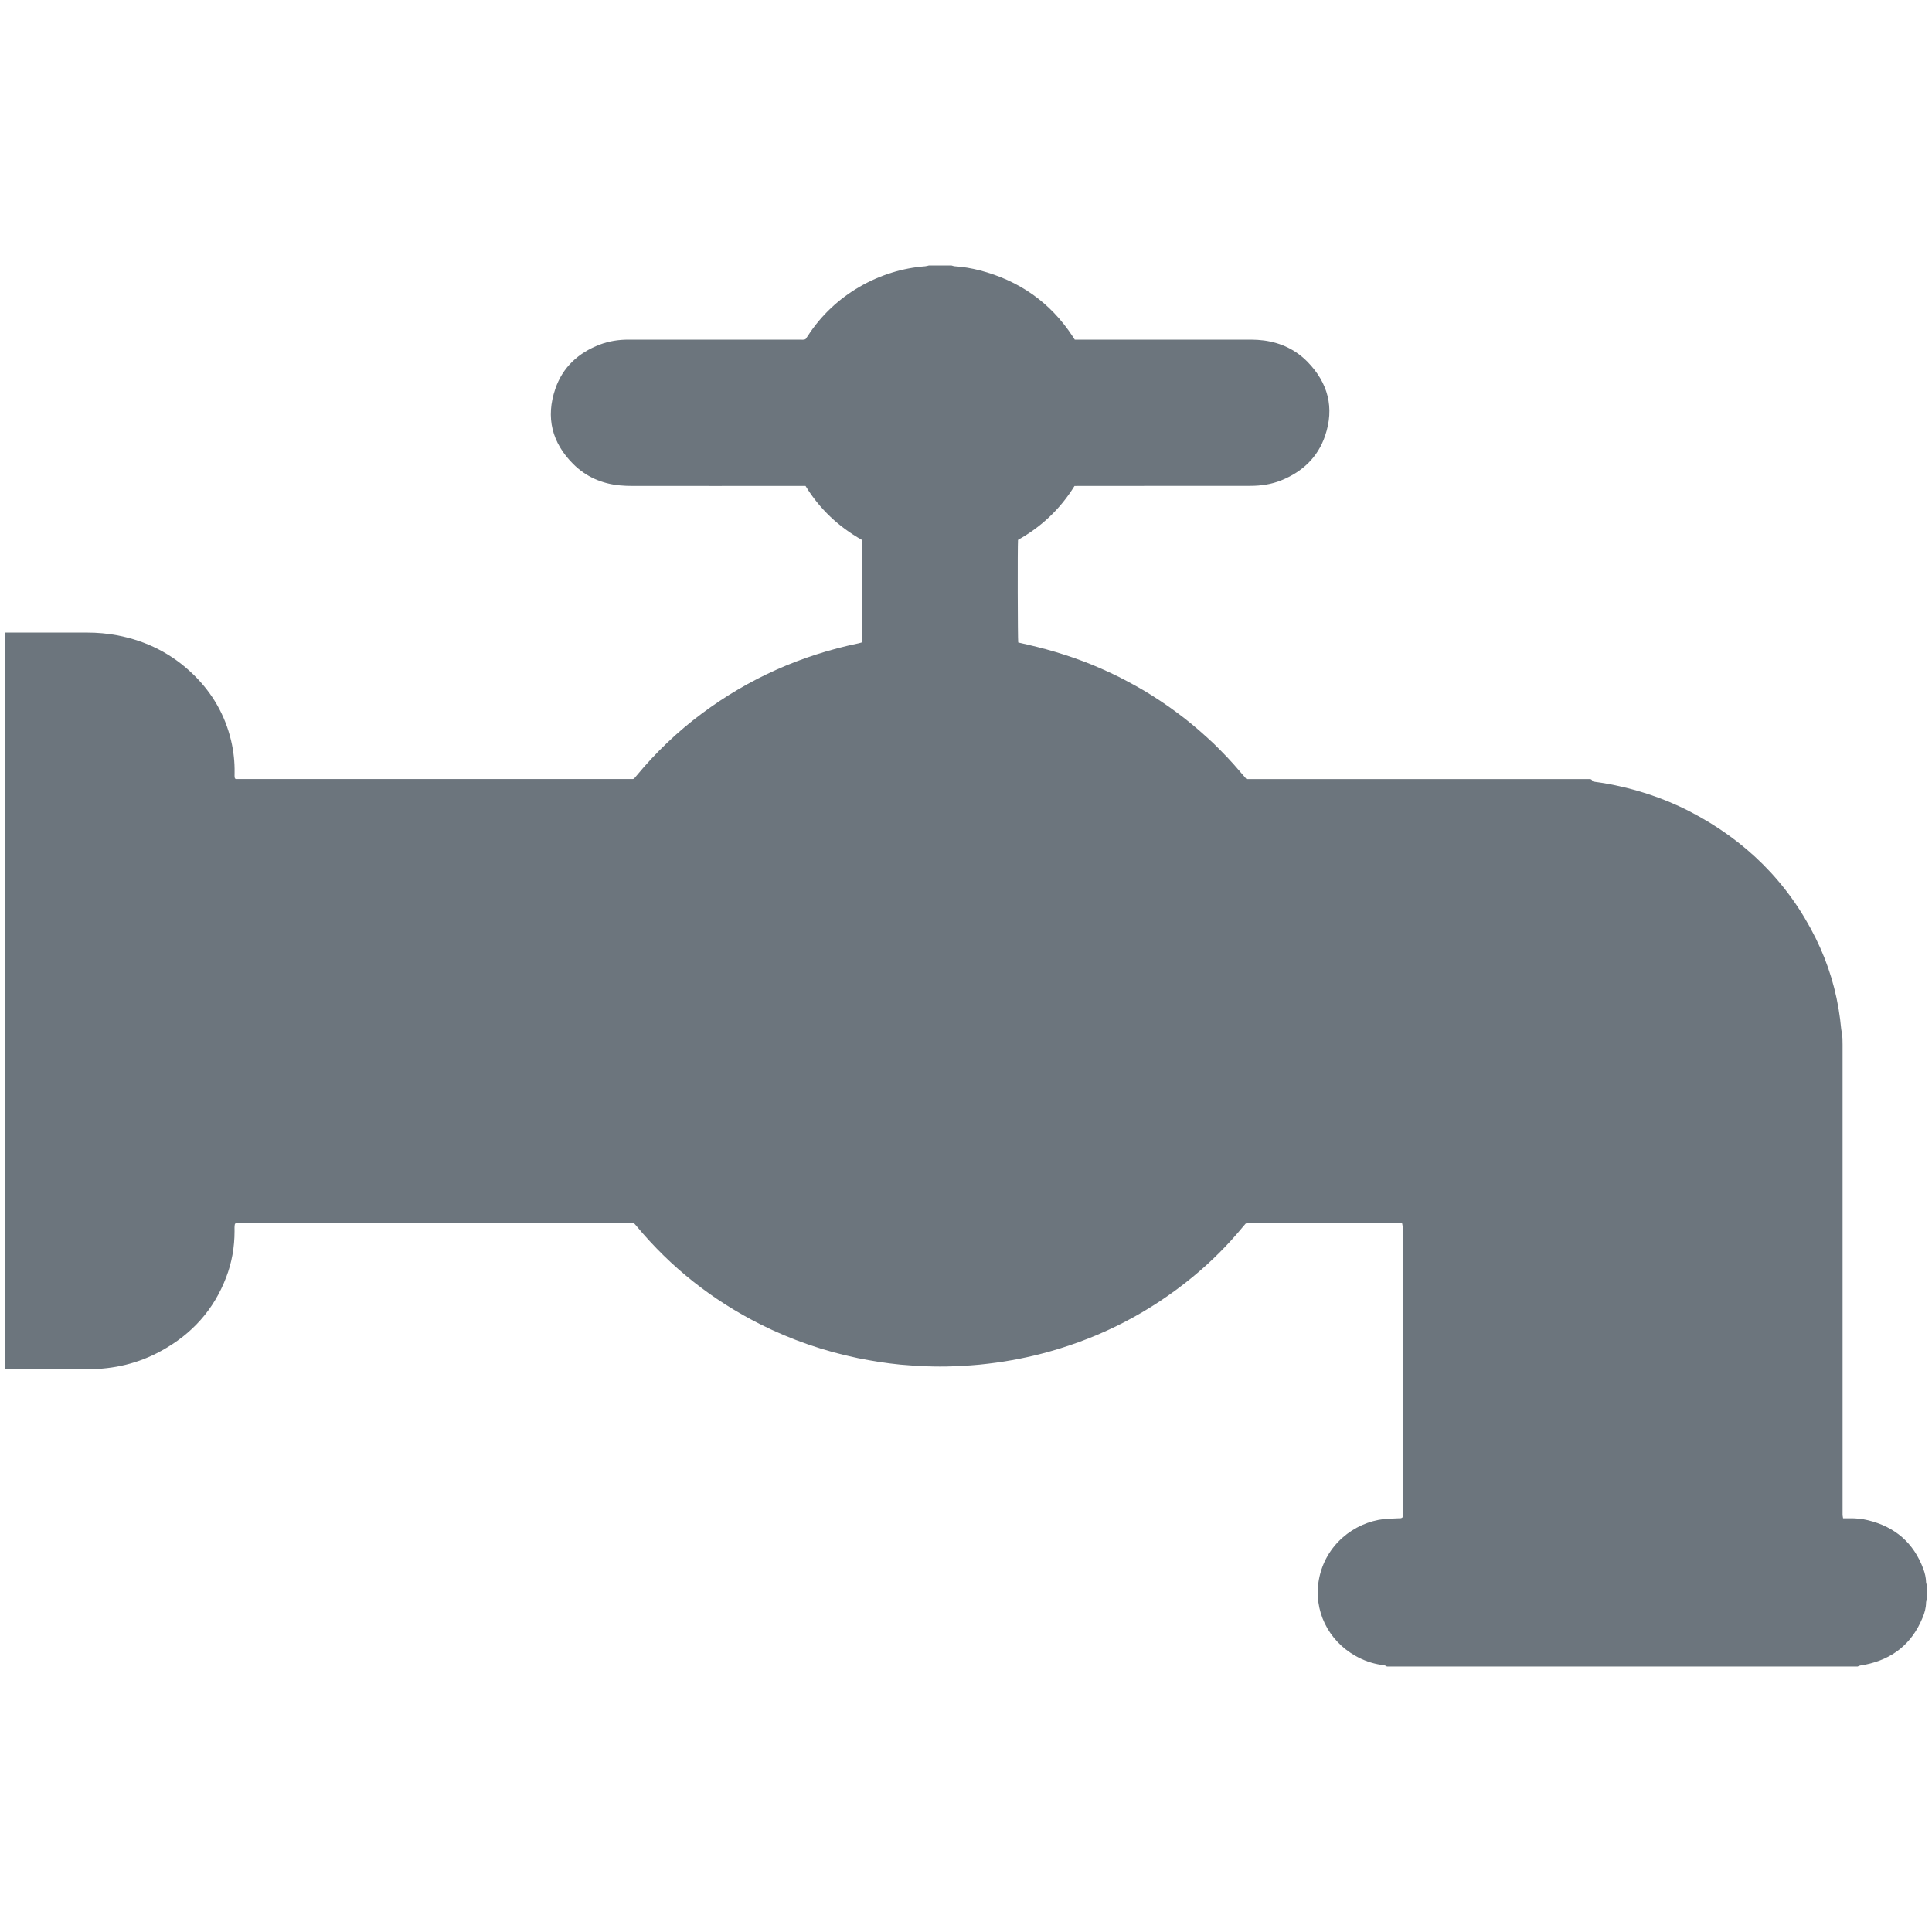 <?xml version="1.0" encoding="utf-8"?>
<!-- Generator: Adobe Illustrator 16.0.0, SVG Export Plug-In . SVG Version: 6.00 Build 0)  -->
<!DOCTYPE svg PUBLIC "-//W3C//DTD SVG 1.1//EN" "http://www.w3.org/Graphics/SVG/1.1/DTD/svg11.dtd">
<svg version="1.1" id="Layer_1" xmlns="http://www.w3.org/2000/svg" xmlns:xlink="http://www.w3.org/1999/xlink" x="0px" y="0px"
	 width="50px" height="50px" viewBox="0 0 50 50" enable-background="new 0 0 50 50" xml:space="preserve">
<path fill-rule="evenodd" clip-rule="evenodd" fill="#6C757D" d="M0.136,35.422c0-6.349,0-12.699,0-19.051c0.706,0,1.414,0,2.122,0
	c0.261,0,0.521,0.023,0.777,0.071c0.761,0.145,1.424,0.48,1.978,1.023c0.483,0.473,0.81,1.039,0.967,1.699
	c0.065,0.276,0.096,0.556,0.091,0.839c0,0.05-0.005,0.101,0.008,0.141c0.013,0.009,0.015,0.013,0.018,0.014
	c0.01,0.002,0.018,0.004,0.025,0.004c0.025,0,0.051,0,0.076,0c3.395,0,6.787-0.001,10.182-0.001c0.005,0,0.01-0.001,0.013-0.003
	c0.005-0.001,0.008-0.004,0.018-0.009c0.018-0.021,0.04-0.047,0.061-0.072c0.499-0.603,1.061-1.141,1.688-1.608
	c1.217-0.908,2.57-1.509,4.055-1.819c0.033-0.006,0.063-0.018,0.092-0.025c0.015-0.125,0.013-2.543-0.003-2.653
	c-0.6-0.338-1.093-0.801-1.457-1.396c-0.059,0-0.106,0-0.157,0c-1.449,0-2.896,0.002-4.346,0c-0.102,0-0.202-0.005-0.304-0.014
	c-0.465-0.044-0.872-0.222-1.204-0.552c-0.552-0.549-0.718-1.206-0.465-1.945c0.191-0.563,0.599-0.935,1.15-1.146
	c0.24-0.091,0.488-0.129,0.744-0.129c1.478,0.001,2.954,0.001,4.432,0c0.051,0,0.102,0.009,0.149-0.011
	c0.021-0.028,0.04-0.057,0.059-0.084c0.69-1.075,1.871-1.717,3.04-1.804c0.033-0.003,0.066-0.013,0.097-0.021
	c0.194,0,0.387,0,0.581,0c0.028,0.008,0.056,0.019,0.084,0.021c0.22,0.013,0.435,0.052,0.647,0.105
	c1.017,0.265,1.824,0.825,2.403,1.705c0.018,0.028,0.038,0.056,0.058,0.089c0.051,0,0.102,0,0.152,0c1.47,0,2.939-0.001,4.409,0
	c0.114,0,0.228,0.008,0.339,0.022c0.436,0.06,0.817,0.239,1.123,0.552c0.534,0.545,0.703,1.191,0.455,1.916
	c-0.189,0.558-0.589,0.931-1.133,1.151c-0.258,0.104-0.526,0.143-0.802,0.143c-1.468,0-2.932,0-4.396,0.002
	c-0.051,0-0.102,0.001-0.154,0.001c-0.369,0.596-0.86,1.058-1.462,1.395c-0.013,0.179-0.008,2.556,0.005,2.655
	c0.161,0.038,0.326,0.073,0.488,0.115c0.161,0.04,0.326,0.085,0.485,0.133c0.157,0.047,0.313,0.098,0.468,0.151
	c0.159,0.056,0.316,0.115,0.474,0.179c0.154,0.064,0.309,0.132,0.46,0.202c0.154,0.072,0.304,0.146,0.453,0.227
	c0.144,0.076,0.288,0.157,0.43,0.24c0.145,0.086,0.286,0.176,0.428,0.27c0.139,0.093,0.278,0.189,0.412,0.29
	c0.137,0.1,0.269,0.203,0.399,0.311c0.129,0.106,0.256,0.218,0.38,0.33c0.124,0.11,0.243,0.224,0.356,0.341
	c0.119,0.12,0.235,0.242,0.347,0.368c0.111,0.125,0.22,0.254,0.329,0.379c0.043,0,0.081,0,0.119,0c2.499,0,4.996,0,7.492,0
	c0.407,0,0.817,0,1.225,0c0.043,0,0.094-0.012,0.116,0.048c0.008,0.015,0.046,0.02,0.068,0.023c0.079,0.013,0.159,0.021,0.238,0.035
	c0.771,0.134,1.51,0.37,2.208,0.729c1.439,0.743,2.542,1.825,3.264,3.282c0.328,0.662,0.539,1.36,0.632,2.094
	c0.016,0.116,0.021,0.235,0.043,0.349c0.021,0.106,0.021,0.21,0.021,0.313c0,4.013,0,8.027,0,12.039c0,0.048,0,0.094,0,0.139
	c0.003,0.025,0.008,0.049,0.013,0.079c0.061,0,0.116,0,0.17,0c0.161-0.003,0.321,0.013,0.476,0.051
	c0.698,0.169,1.181,0.584,1.432,1.262c0.04,0.109,0.068,0.226,0.07,0.344c0.003,0.028,0.016,0.056,0.021,0.084
	c0,0.119,0,0.235,0,0.354c-0.005,0.027-0.021,0.056-0.021,0.083c-0.002,0.142-0.038,0.275-0.094,0.402
	c-0.275,0.67-0.778,1.067-1.484,1.209c-0.066,0.013-0.134,0.013-0.195,0.048c-4.06,0-8.12,0-12.18,0
	c-0.043-0.038-0.102-0.035-0.154-0.045c-0.235-0.036-0.456-0.114-0.663-0.233c-0.701-0.395-1.091-1.171-0.943-1.976
	c0.164-0.89,0.905-1.475,1.685-1.563c0.126-0.012,0.253-0.012,0.379-0.02c0.033-0.003,0.068,0.01,0.102-0.028
	c0-0.048,0-0.101,0-0.154c0-2.423,0-4.844,0-7.265c0-0.038,0.003-0.076,0-0.114c-0.002-0.025-0.01-0.048-0.013-0.071
	c-0.021-0.002-0.03-0.007-0.043-0.007c-1.298,0-2.596,0-3.891,0c-0.03,0-0.061,0.002-0.089,0.002
	c-0.005,0.003-0.01,0.003-0.012,0.005c-0.003,0.003-0.008,0.003-0.016,0.008c-0.018,0.023-0.041,0.049-0.063,0.073
	c-0.392,0.476-0.827,0.911-1.303,1.303c-1.101,0.906-2.34,1.549-3.711,1.934c-0.521,0.146-1.047,0.25-1.584,0.313
	c-0.301,0.038-0.602,0.056-0.905,0.068c-0.455,0.018-0.91-0.003-1.363-0.043c-0.369-0.036-0.733-0.094-1.098-0.167
	c-0.886-0.183-1.735-0.476-2.543-0.883c-1.239-0.625-2.305-1.468-3.192-2.535c-0.021-0.027-0.043-0.051-0.068-0.078
	c-0.038,0-0.075,0-0.113,0c-3.396,0-6.787,0.002-10.183,0.005c-0.005,0-0.01,0-0.013,0c-0.002,0.002-0.005,0.008-0.018,0.018
	C6.065,31.734,6.07,31.8,6.07,31.865c0,0.41-0.07,0.808-0.215,1.187c-0.321,0.848-0.893,1.478-1.685,1.91
	c-0.59,0.326-1.228,0.473-1.902,0.473c-0.668-0.002-1.339,0-2.009-0.002C0.219,35.433,0.176,35.428,0.136,35.422z"/>
</svg>
